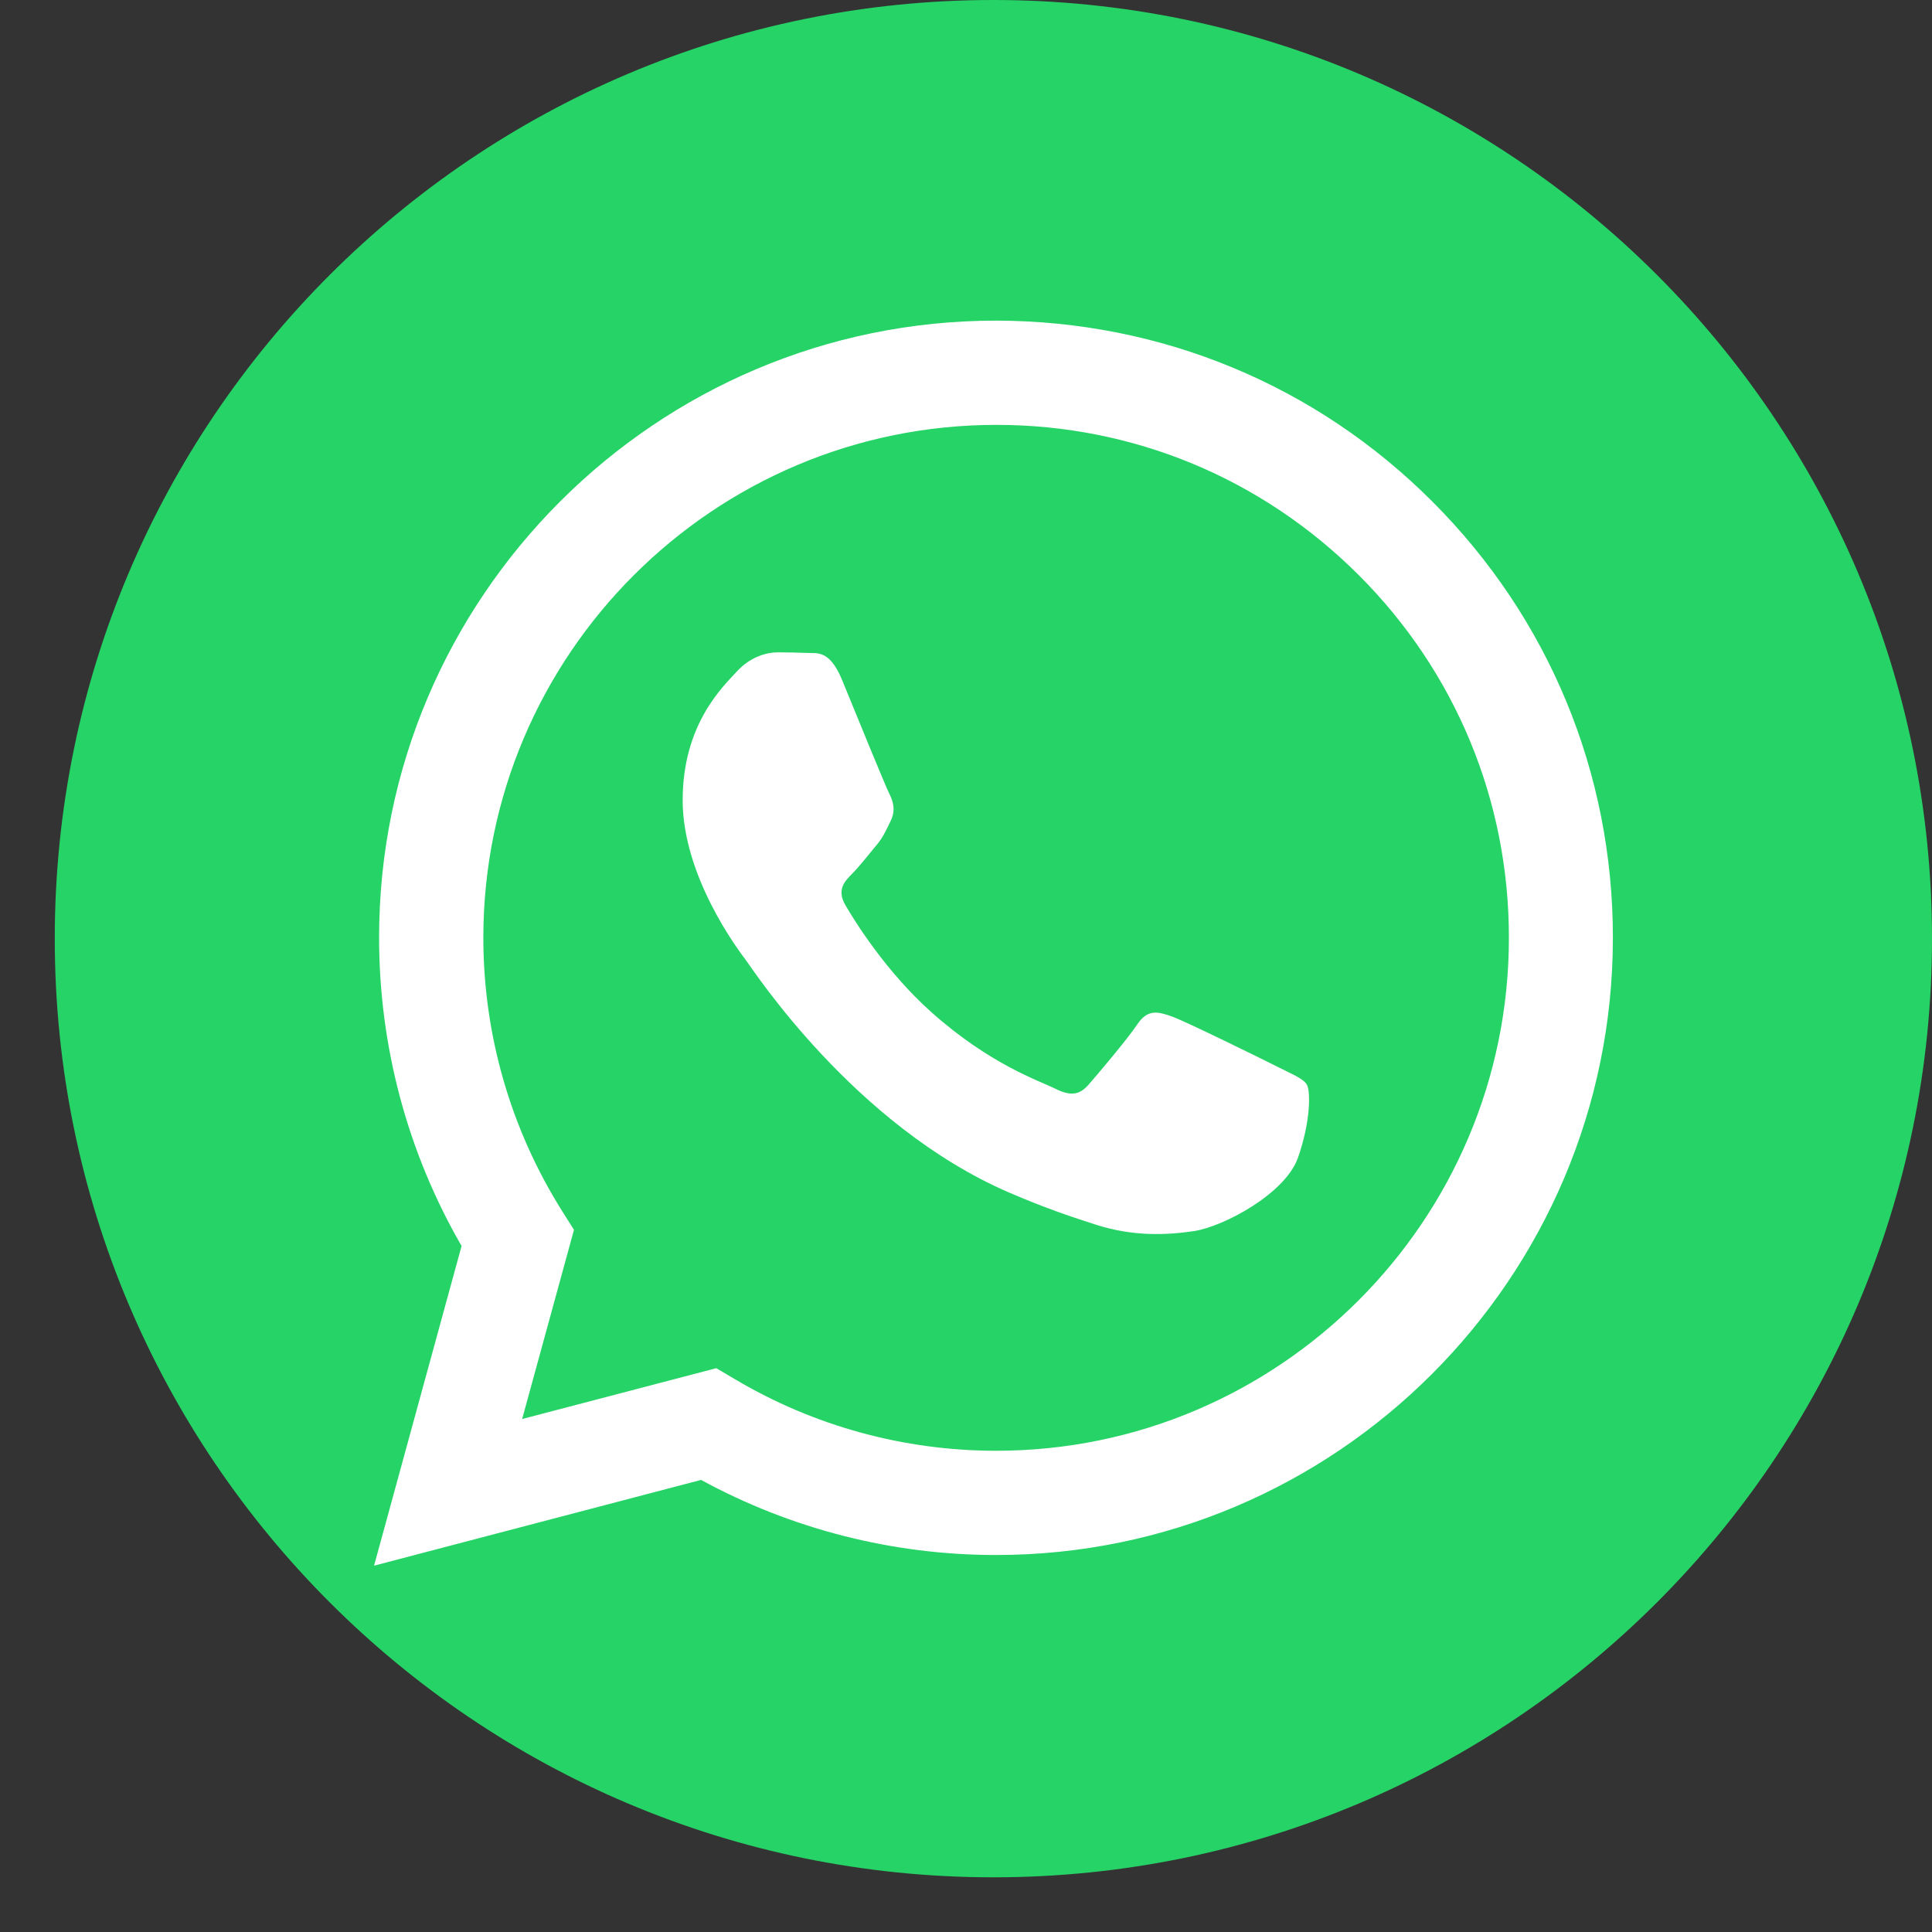 <?xml version="1.0" encoding="UTF-8"?> <svg xmlns="http://www.w3.org/2000/svg" width="23" height="23" viewBox="0 0 23 23" fill="none"><rect x="0" y="0" width="23" height="23" fill="#333333" stroke="none"/> <g clip-path="url(#clip0_30:1941)"> <path d="M11.826 22.349C5.655 22.349 0.652 17.345 0.652 11.174C0.652 5.004 5.655 0 11.826 0C17.996 0 23 5.004 23 11.174C23 17.345 17.996 22.349 11.826 22.349Z" fill="#25D366"></path> <path fill-rule="evenodd" clip-rule="evenodd" d="M17.053 5.972C15.668 4.584 13.822 3.82 11.857 3.817C7.81 3.817 4.513 7.112 4.513 11.161C4.513 12.455 4.851 13.72 5.495 14.833L4.453 18.639L8.346 17.618C9.419 18.203 10.626 18.512 11.855 18.512H11.857C15.905 18.512 19.199 15.217 19.201 11.168C19.203 9.206 18.441 7.36 17.053 5.972ZM11.859 17.271H11.857C10.762 17.271 9.687 16.976 8.751 16.42L8.527 16.288L6.216 16.893L6.833 14.641L6.688 14.411C6.078 13.438 5.754 12.316 5.754 11.161C5.756 7.795 8.494 5.058 11.862 5.058C13.493 5.058 15.024 5.695 16.177 6.848C17.33 8.001 17.965 9.536 17.963 11.166C17.963 14.534 15.223 17.271 11.859 17.271ZM15.207 12.699C15.024 12.607 14.121 12.162 13.954 12.102C13.786 12.042 13.663 12.01 13.54 12.194C13.417 12.377 13.066 12.79 12.959 12.913C12.852 13.036 12.744 13.052 12.561 12.96C12.378 12.868 11.786 12.674 11.086 12.048C10.541 11.561 10.172 10.96 10.065 10.777C9.958 10.593 10.054 10.493 10.145 10.401C10.228 10.319 10.329 10.187 10.42 10.079C10.512 9.972 10.543 9.896 10.603 9.773C10.664 9.65 10.635 9.543 10.588 9.451C10.541 9.36 10.174 8.457 10.022 8.088C9.873 7.731 9.723 7.78 9.609 7.773C9.502 7.769 9.379 7.766 9.258 7.766C9.135 7.766 8.936 7.813 8.769 7.997C8.601 8.18 8.127 8.625 8.127 9.527C8.127 10.43 8.784 11.304 8.876 11.425C8.968 11.548 10.17 13.4 12.011 14.196C12.449 14.386 12.791 14.498 13.057 14.583C13.498 14.723 13.898 14.703 14.213 14.656C14.566 14.603 15.299 14.212 15.451 13.785C15.603 13.356 15.603 12.989 15.558 12.913C15.513 12.837 15.39 12.793 15.207 12.699Z" fill="white"></path> </g> <defs> <clipPath id="clip0_30:1941"> <rect width="22.349" height="22.349" fill="white" transform="translate(0.652)"></rect> </clipPath> </defs> </svg> 